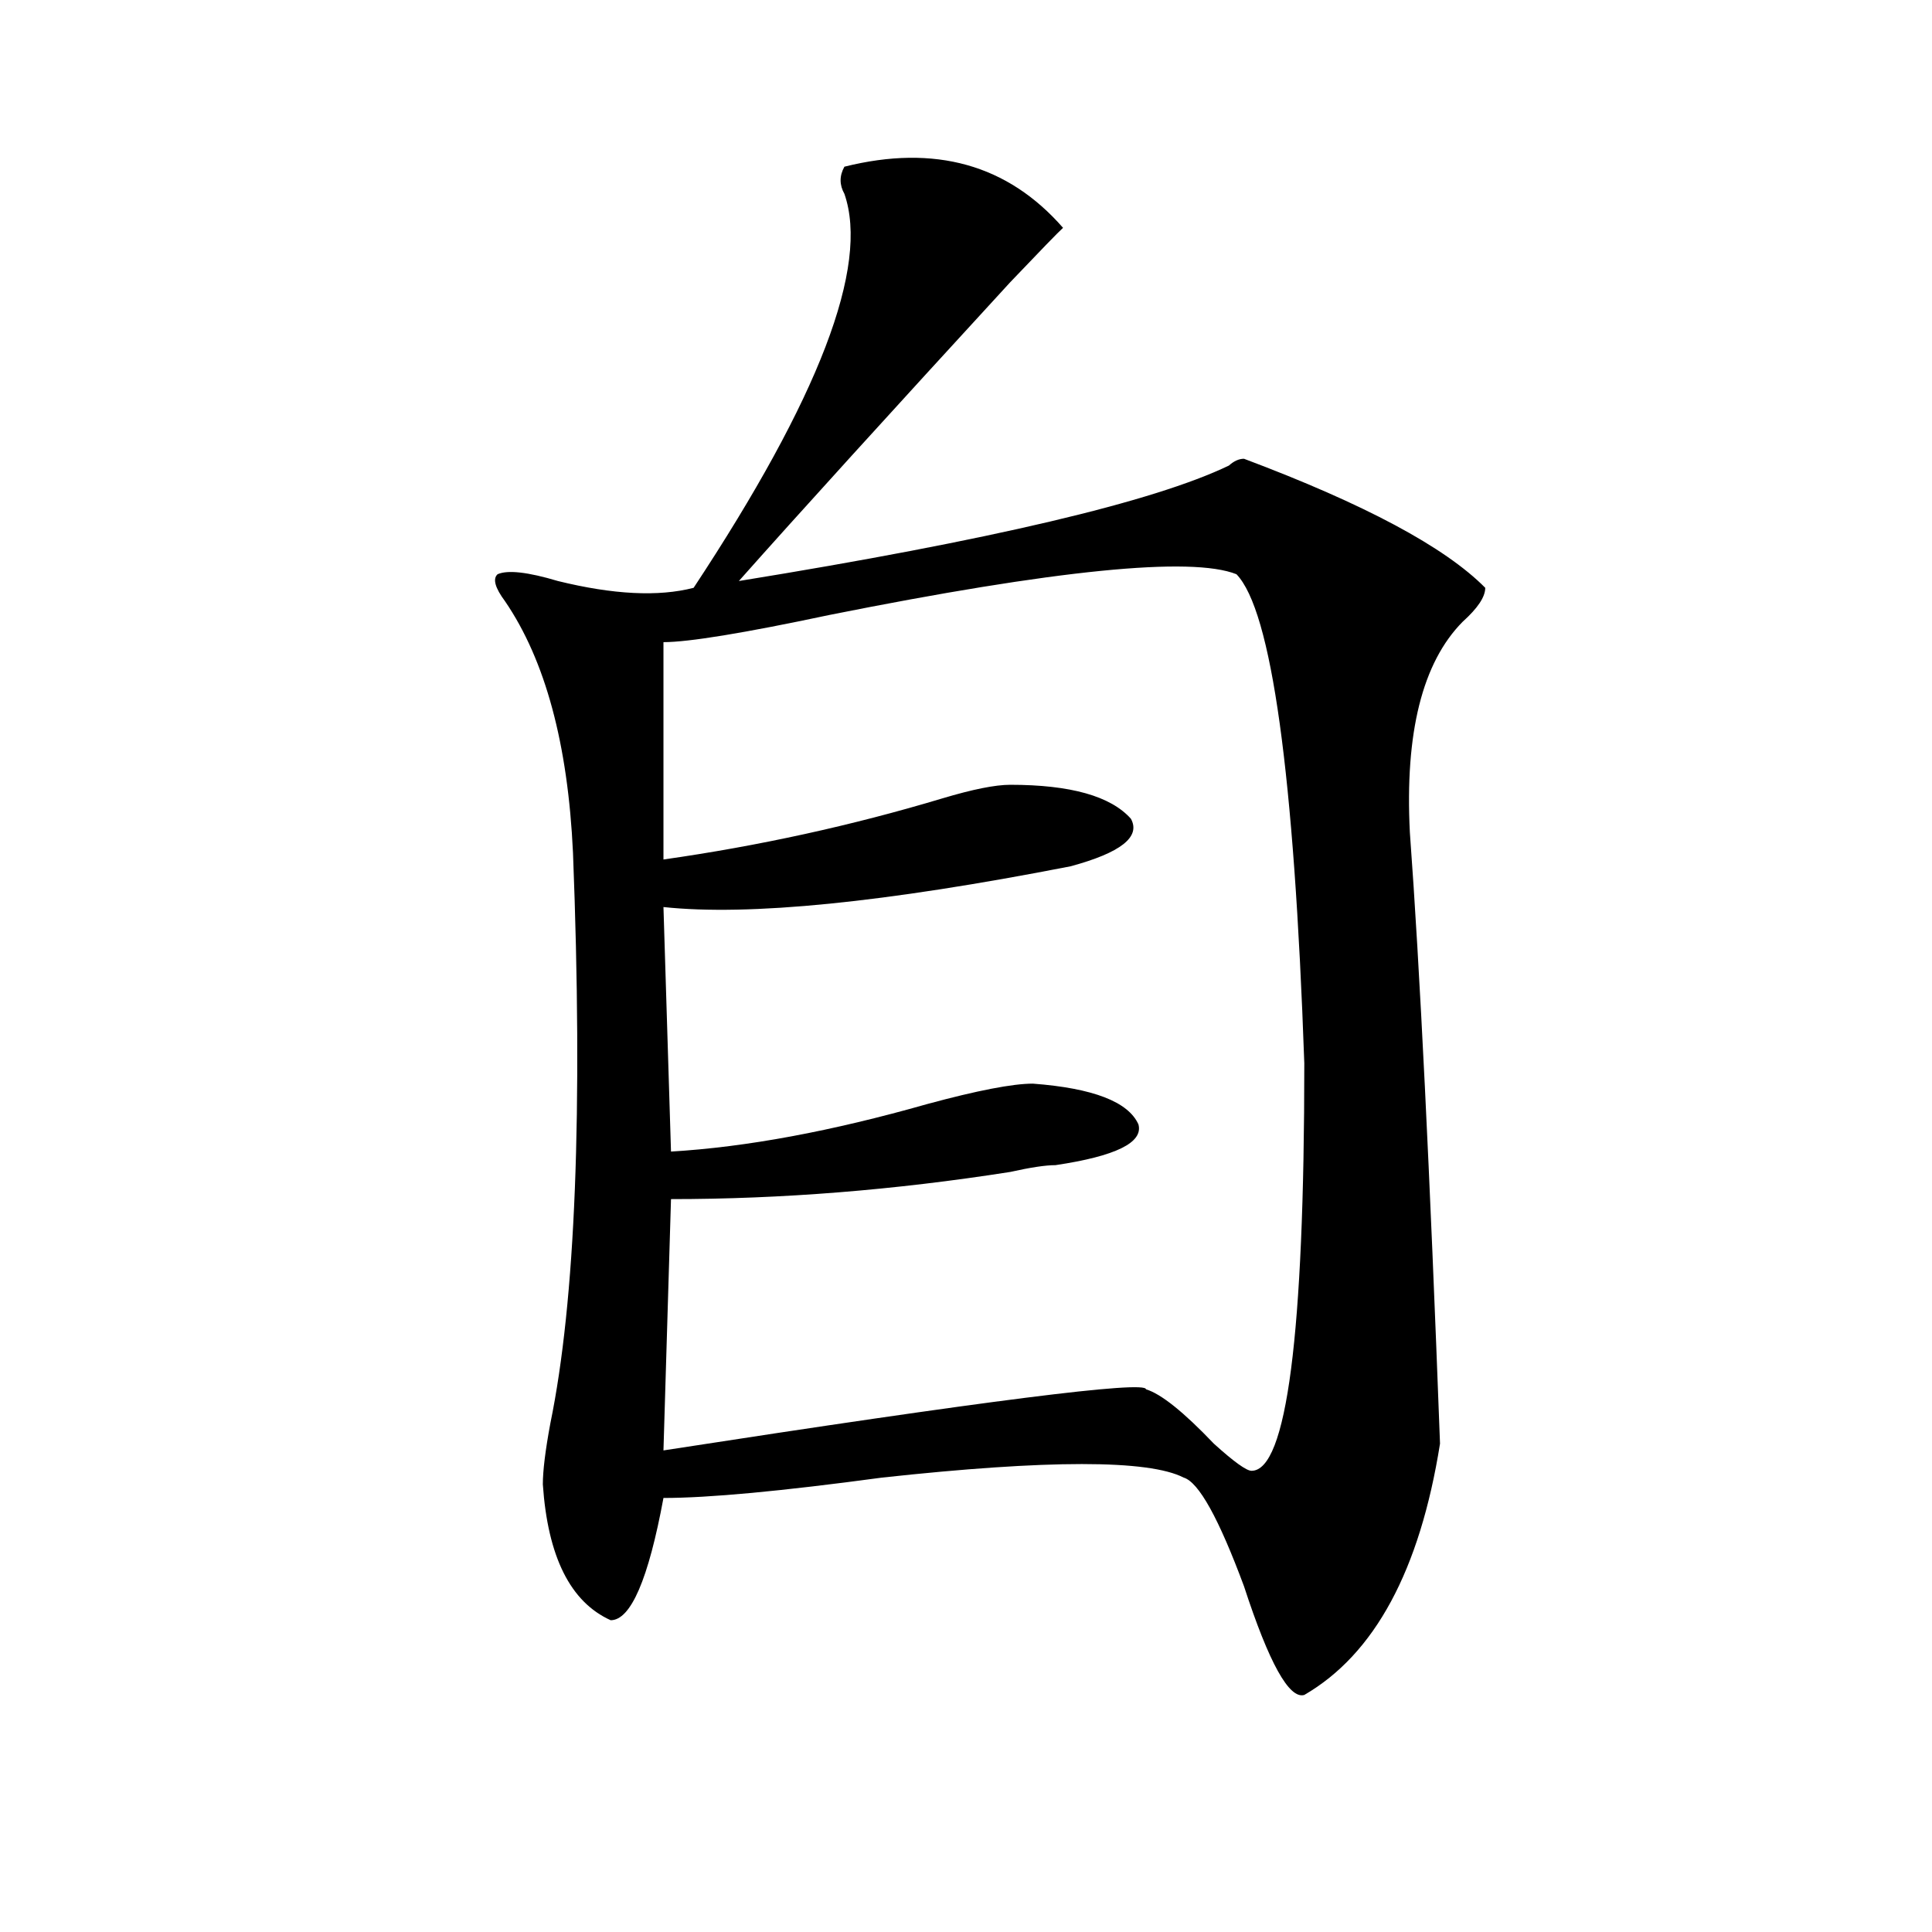 <?xml version="1.0" encoding="utf-8"?>
<!-- Generator: Adobe Illustrator 16.0.0, SVG Export Plug-In . SVG Version: 6.00 Build 0)  -->
<!DOCTYPE svg PUBLIC "-//W3C//DTD SVG 1.1//EN" "http://www.w3.org/Graphics/SVG/1.1/DTD/svg11.dtd">
<svg version="1.1" id="图层_1" xmlns="http://www.w3.org/2000/svg" xmlns:xlink="http://www.w3.org/1999/xlink" x="0px" y="0px"
	 width="1000px" height="1000px" viewBox="0 0 1000 1000" enable-background="new 0 0 1000 1000" xml:space="preserve">
<path d="M437.063,86.281c46.828-11.7,84.51-1.153,113.168,31.641c-2.622,2.362-11.707,11.756-27.316,28.125
	c-62.438,68.006-109.266,119.531-140.484,154.688c130.058-21.094,214.629-40.979,253.652-59.766
	c2.561-2.307,5.183-3.516,7.805-3.516c62.438,23.456,104.022,45.703,124.875,66.797c0,4.725-3.902,10.547-11.707,17.578
	c-20.853,21.094-29.938,57.459-27.316,108.984c5.183,70.313,10.365,175.781,15.609,316.406
	c-10.427,65.588-33.841,108.984-70.242,130.078c-7.805,2.307-18.231-16.425-31.219-56.25c-13.049-35.156-23.414-53.888-31.219-56.25
	c-18.231-9.338-70.242-9.338-156.094,0c-52.072,7.031-89.754,10.547-113.168,10.547c-7.805,42.188-16.951,63.281-27.316,63.281
	c-20.853-9.394-32.56-32.85-35.121-70.313c0-7.031,1.281-17.578,3.902-31.641c12.988-63.281,16.89-161.719,11.707-295.313
	c-2.622-56.25-14.329-99.591-35.121-130.078c-5.244-7.031-6.524-11.7-3.902-14.063c5.183-2.307,15.609-1.153,31.219,3.516
	c28.597,7.031,52.011,8.24,70.242,3.516c64.998-98.438,91.034-166.388,78.047-203.906C434.441,95.675,434.441,91.006,437.063,86.281
	z M639.985,297.219c-23.414-9.338-93.656-2.307-210.727,21.094c-44.267,9.394-72.864,14.063-85.852,14.063v112.5
	c49.389-7.031,97.559-17.578,144.387-31.641c15.609-4.669,27.316-7.031,35.121-7.031c31.219,0,52.011,5.878,62.438,17.578
	c5.183,9.394-5.244,17.578-31.219,24.609c-96.278,18.787-166.52,25.818-210.727,21.094l3.902,126.563
	c39.023-2.307,83.23-10.547,132.68-24.609c25.975-7.031,44.206-10.547,54.633-10.547c31.219,2.362,49.389,9.394,54.633,21.094
	c2.561,9.394-11.707,16.425-42.926,21.094c-5.244,0-13.049,1.209-23.414,3.516c-59.877,9.394-118.412,14.063-175.605,14.063
	l-3.902,130.078c166.459-25.763,249.75-36.31,249.75-31.641c7.805,2.362,19.512,11.756,35.121,28.125
	c10.365,9.394,16.89,14.063,19.512,14.063c18.17,0,27.316-70.313,27.316-210.938C669.862,400.381,658.155,316.006,639.985,297.219z"
	/>
</svg>

